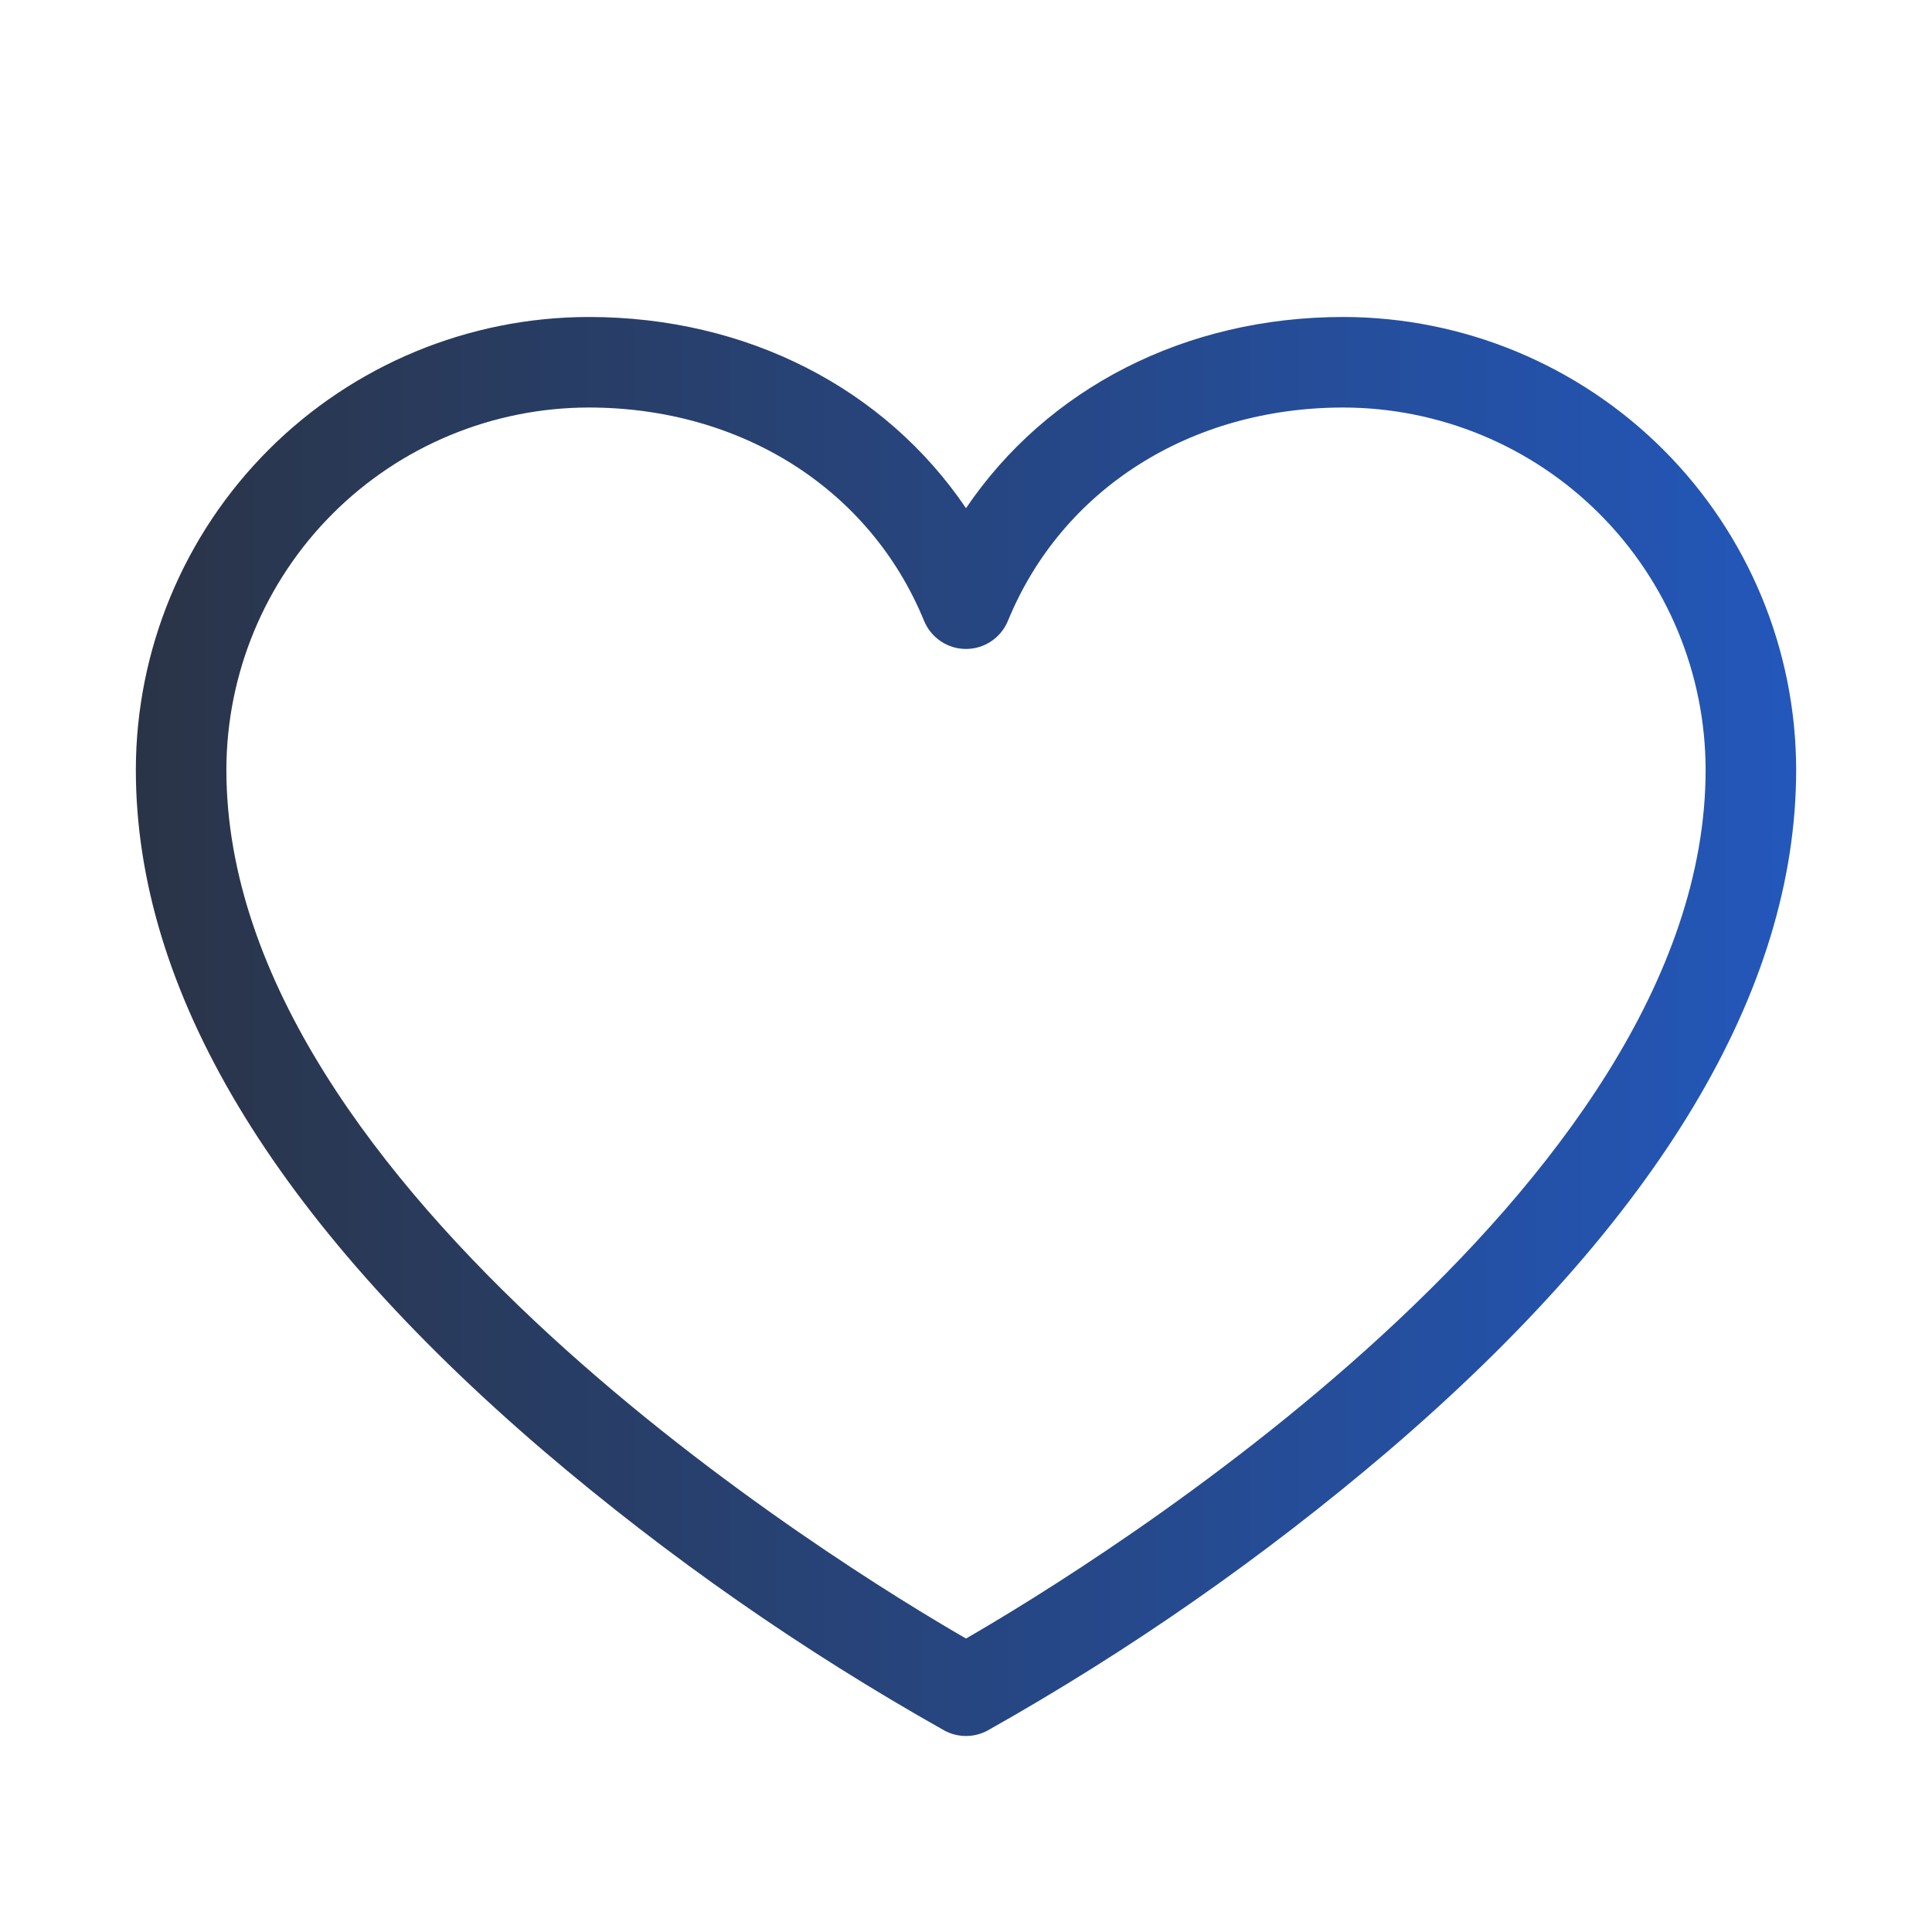 <svg width="29" height="29" viewBox="0 0 29 29" fill="none" xmlns="http://www.w3.org/2000/svg">
<path d="M20.164 4.758C17.785 4.758 15.717 5.831 14.5 7.628C13.283 5.831 11.215 4.758 8.836 4.758C7.034 4.76 5.306 5.477 4.032 6.751C2.758 8.025 2.041 9.753 2.039 11.555C2.039 14.863 4.101 18.305 8.168 21.785C10.031 23.373 12.044 24.777 14.178 25.977C14.277 26.03 14.388 26.058 14.5 26.058C14.612 26.058 14.723 26.03 14.822 25.977C16.956 24.777 18.969 23.373 20.832 21.785C24.899 18.305 26.961 14.863 26.961 11.555C26.959 9.753 26.242 8.025 24.968 6.751C23.694 5.477 21.966 4.76 20.164 4.758ZM14.5 24.595C12.641 23.522 3.398 17.867 3.398 11.555C3.4 10.113 3.973 8.731 4.993 7.711C6.012 6.692 7.394 6.119 8.836 6.117C11.133 6.117 13.062 7.344 13.871 9.32C13.922 9.444 14.01 9.551 14.122 9.626C14.233 9.701 14.365 9.741 14.5 9.741C14.635 9.741 14.767 9.701 14.878 9.626C14.99 9.551 15.078 9.444 15.129 9.32C15.938 7.344 17.867 6.117 20.164 6.117C21.606 6.119 22.988 6.692 24.007 7.711C25.027 8.731 25.6 10.113 25.602 11.555C25.602 17.867 16.359 23.522 14.5 24.595Z" fill="url(#paint0_linear_182_16305)"/>
<defs>
<linearGradient id="paint0_linear_182_16305" x1="2.039" y1="15.408" x2="26.961" y2="15.408" gradientUnits="userSpaceOnUse">
<stop stop-color="#2A3447"/>
<stop offset="1" stop-color="#2357BA"/>
</linearGradient>
</defs>
</svg>
